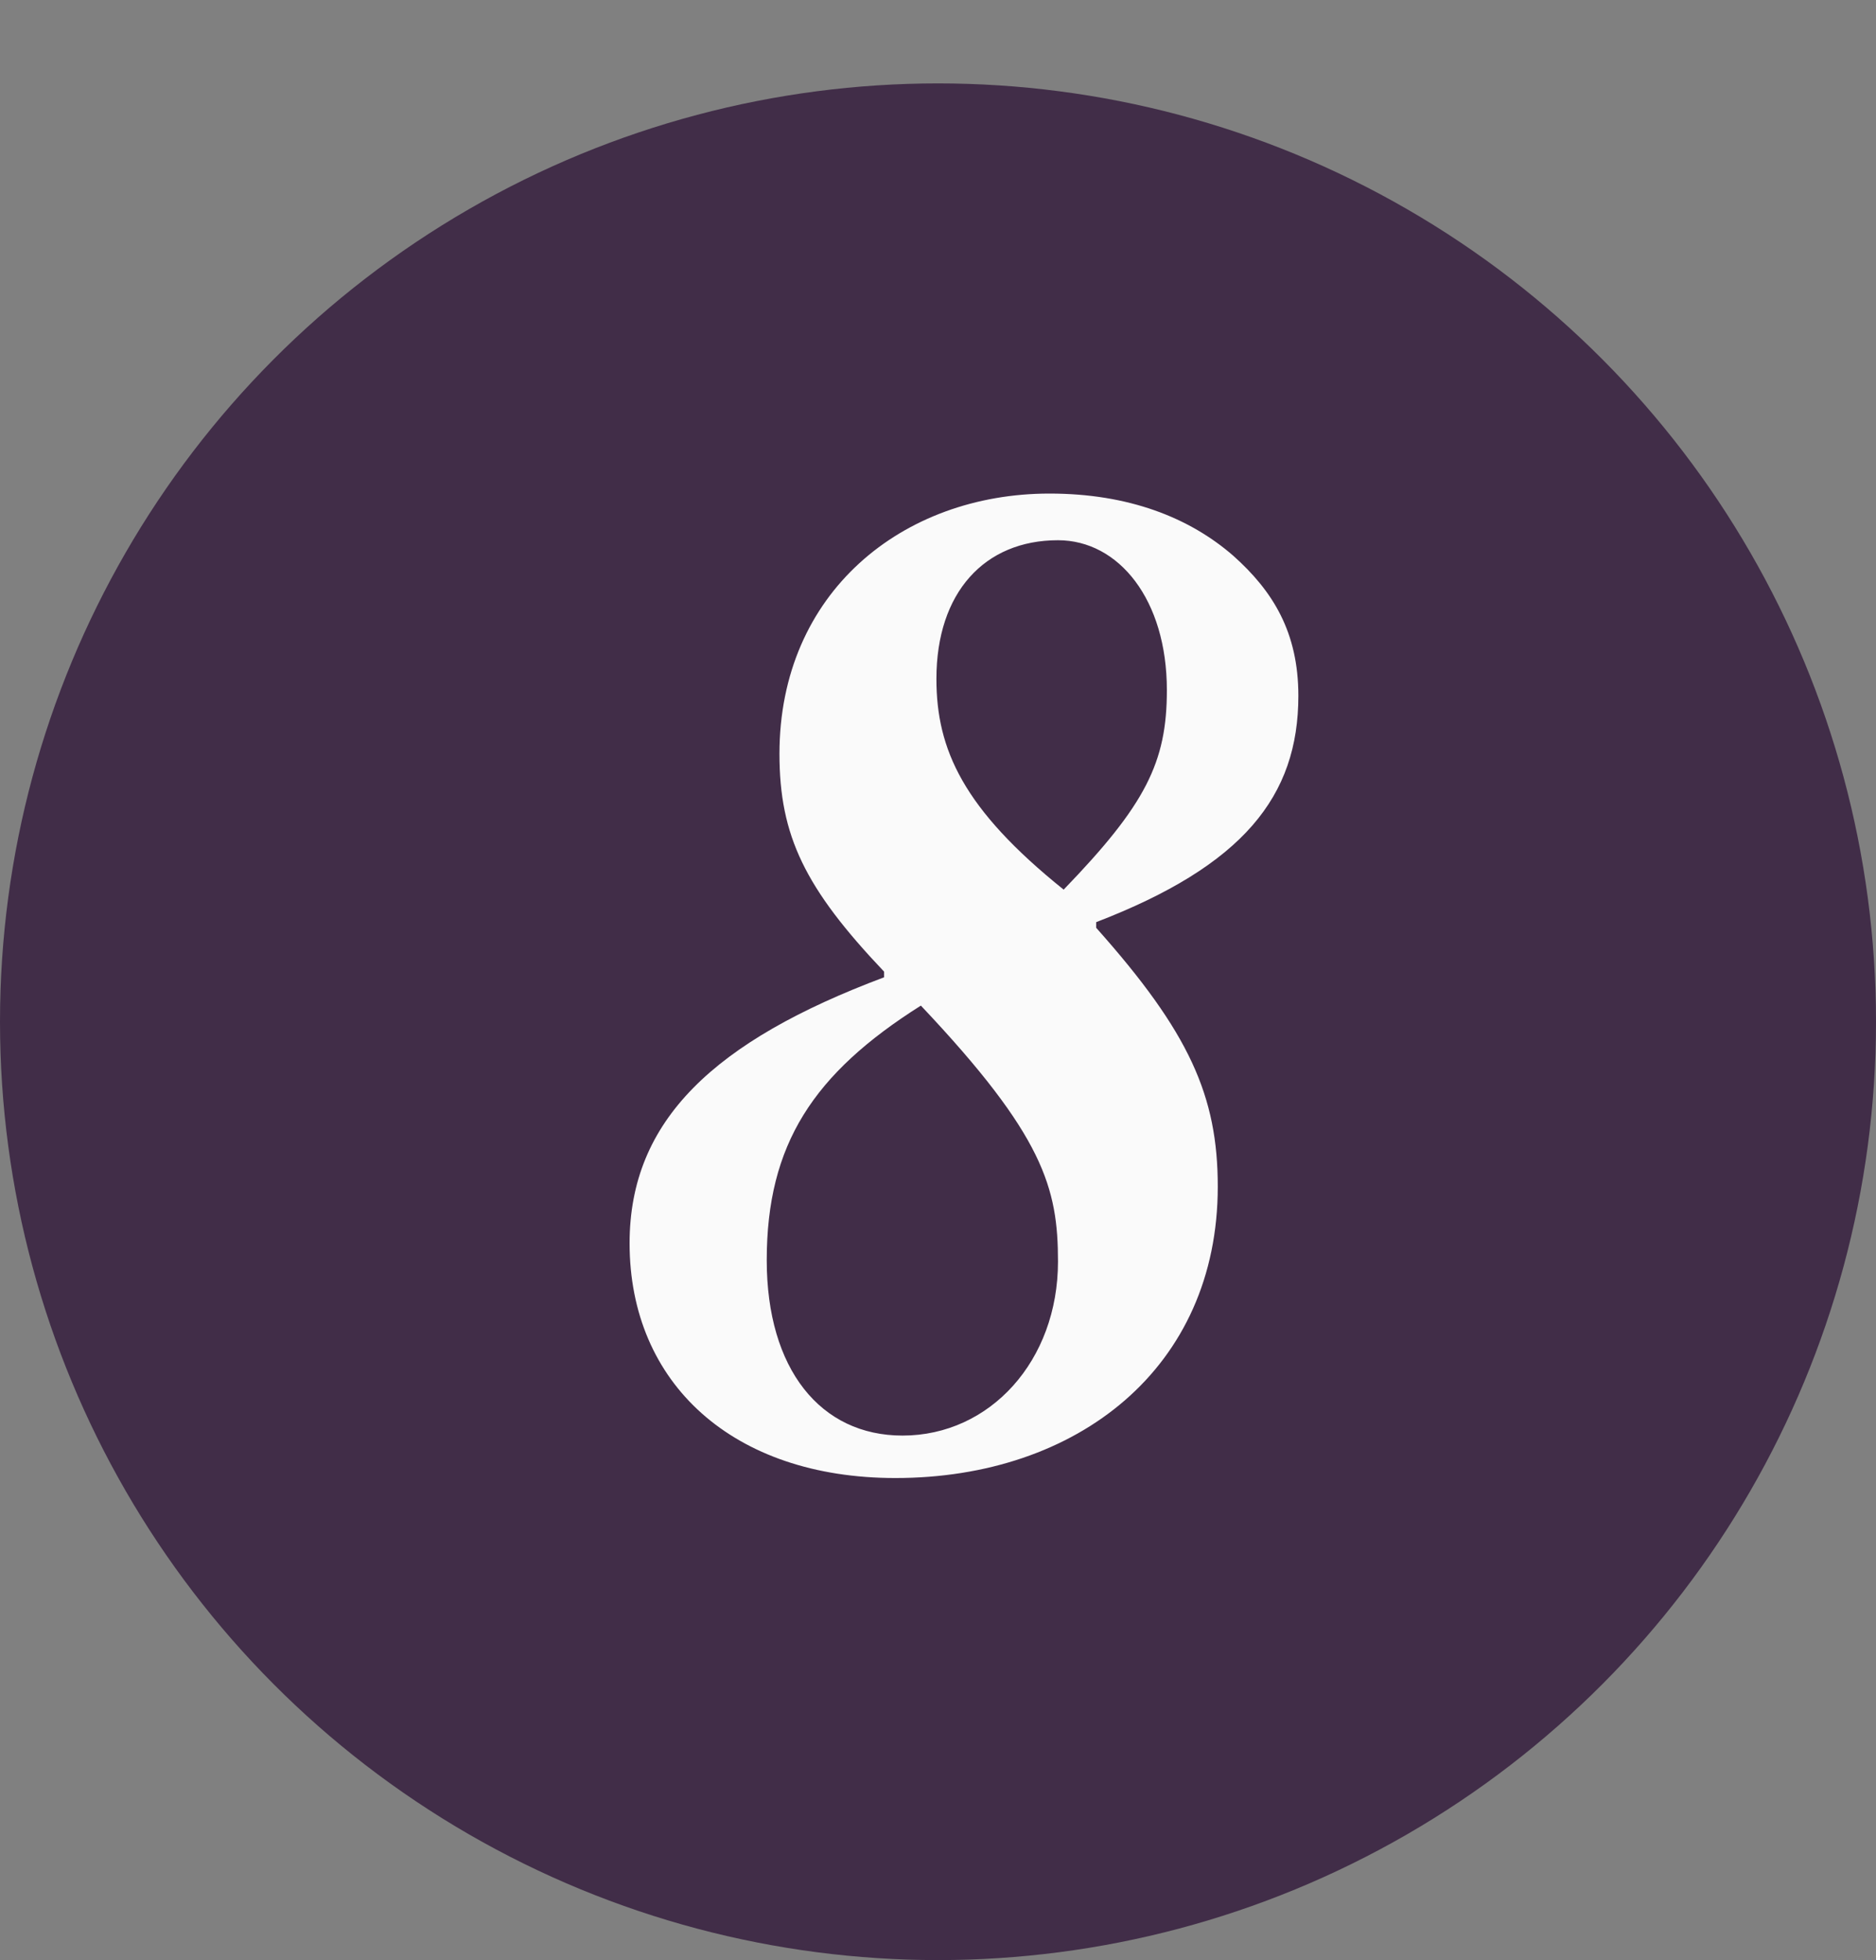 <?xml version="1.0" encoding="UTF-8"?> <svg xmlns="http://www.w3.org/2000/svg" width="45" height="47" viewBox="0 0 45 47" fill="none"><rect x="0" y="0" width="45" height="47" fill="#808080" stroke="none"/><circle cx="22.5" cy="24.5" r="22.5" fill="#412D48"></circle><path d="M21.207 23.434V23.299C19.307 21.298 18.697 20.043 18.697 18.076C18.697 14.209 21.648 11.835 25.175 11.835C27.074 11.835 28.533 12.412 29.584 13.327C30.534 14.175 31.144 15.159 31.144 16.685C31.144 19.093 29.822 20.755 26.294 22.112V22.247C28.533 24.757 29.211 26.283 29.211 28.454C29.211 32.795 25.853 35.441 21.478 35.441C17.578 35.441 15.102 33.169 15.102 29.811C15.102 26.86 17.137 24.961 21.207 23.434ZM27.99 16.549C27.99 14.379 26.837 12.954 25.378 12.954C23.615 12.954 22.462 14.209 22.462 16.278C22.462 17.974 23.106 19.398 25.514 21.332C27.481 19.297 27.99 18.279 27.99 16.549ZM25.378 30.252C25.378 28.488 25.039 27.233 22.089 24.113C19.511 25.741 18.392 27.437 18.392 30.218C18.392 32.829 19.68 34.423 21.648 34.423C23.75 34.423 25.378 32.626 25.378 30.252Z" fill="#FAFAFA"></path></svg> 